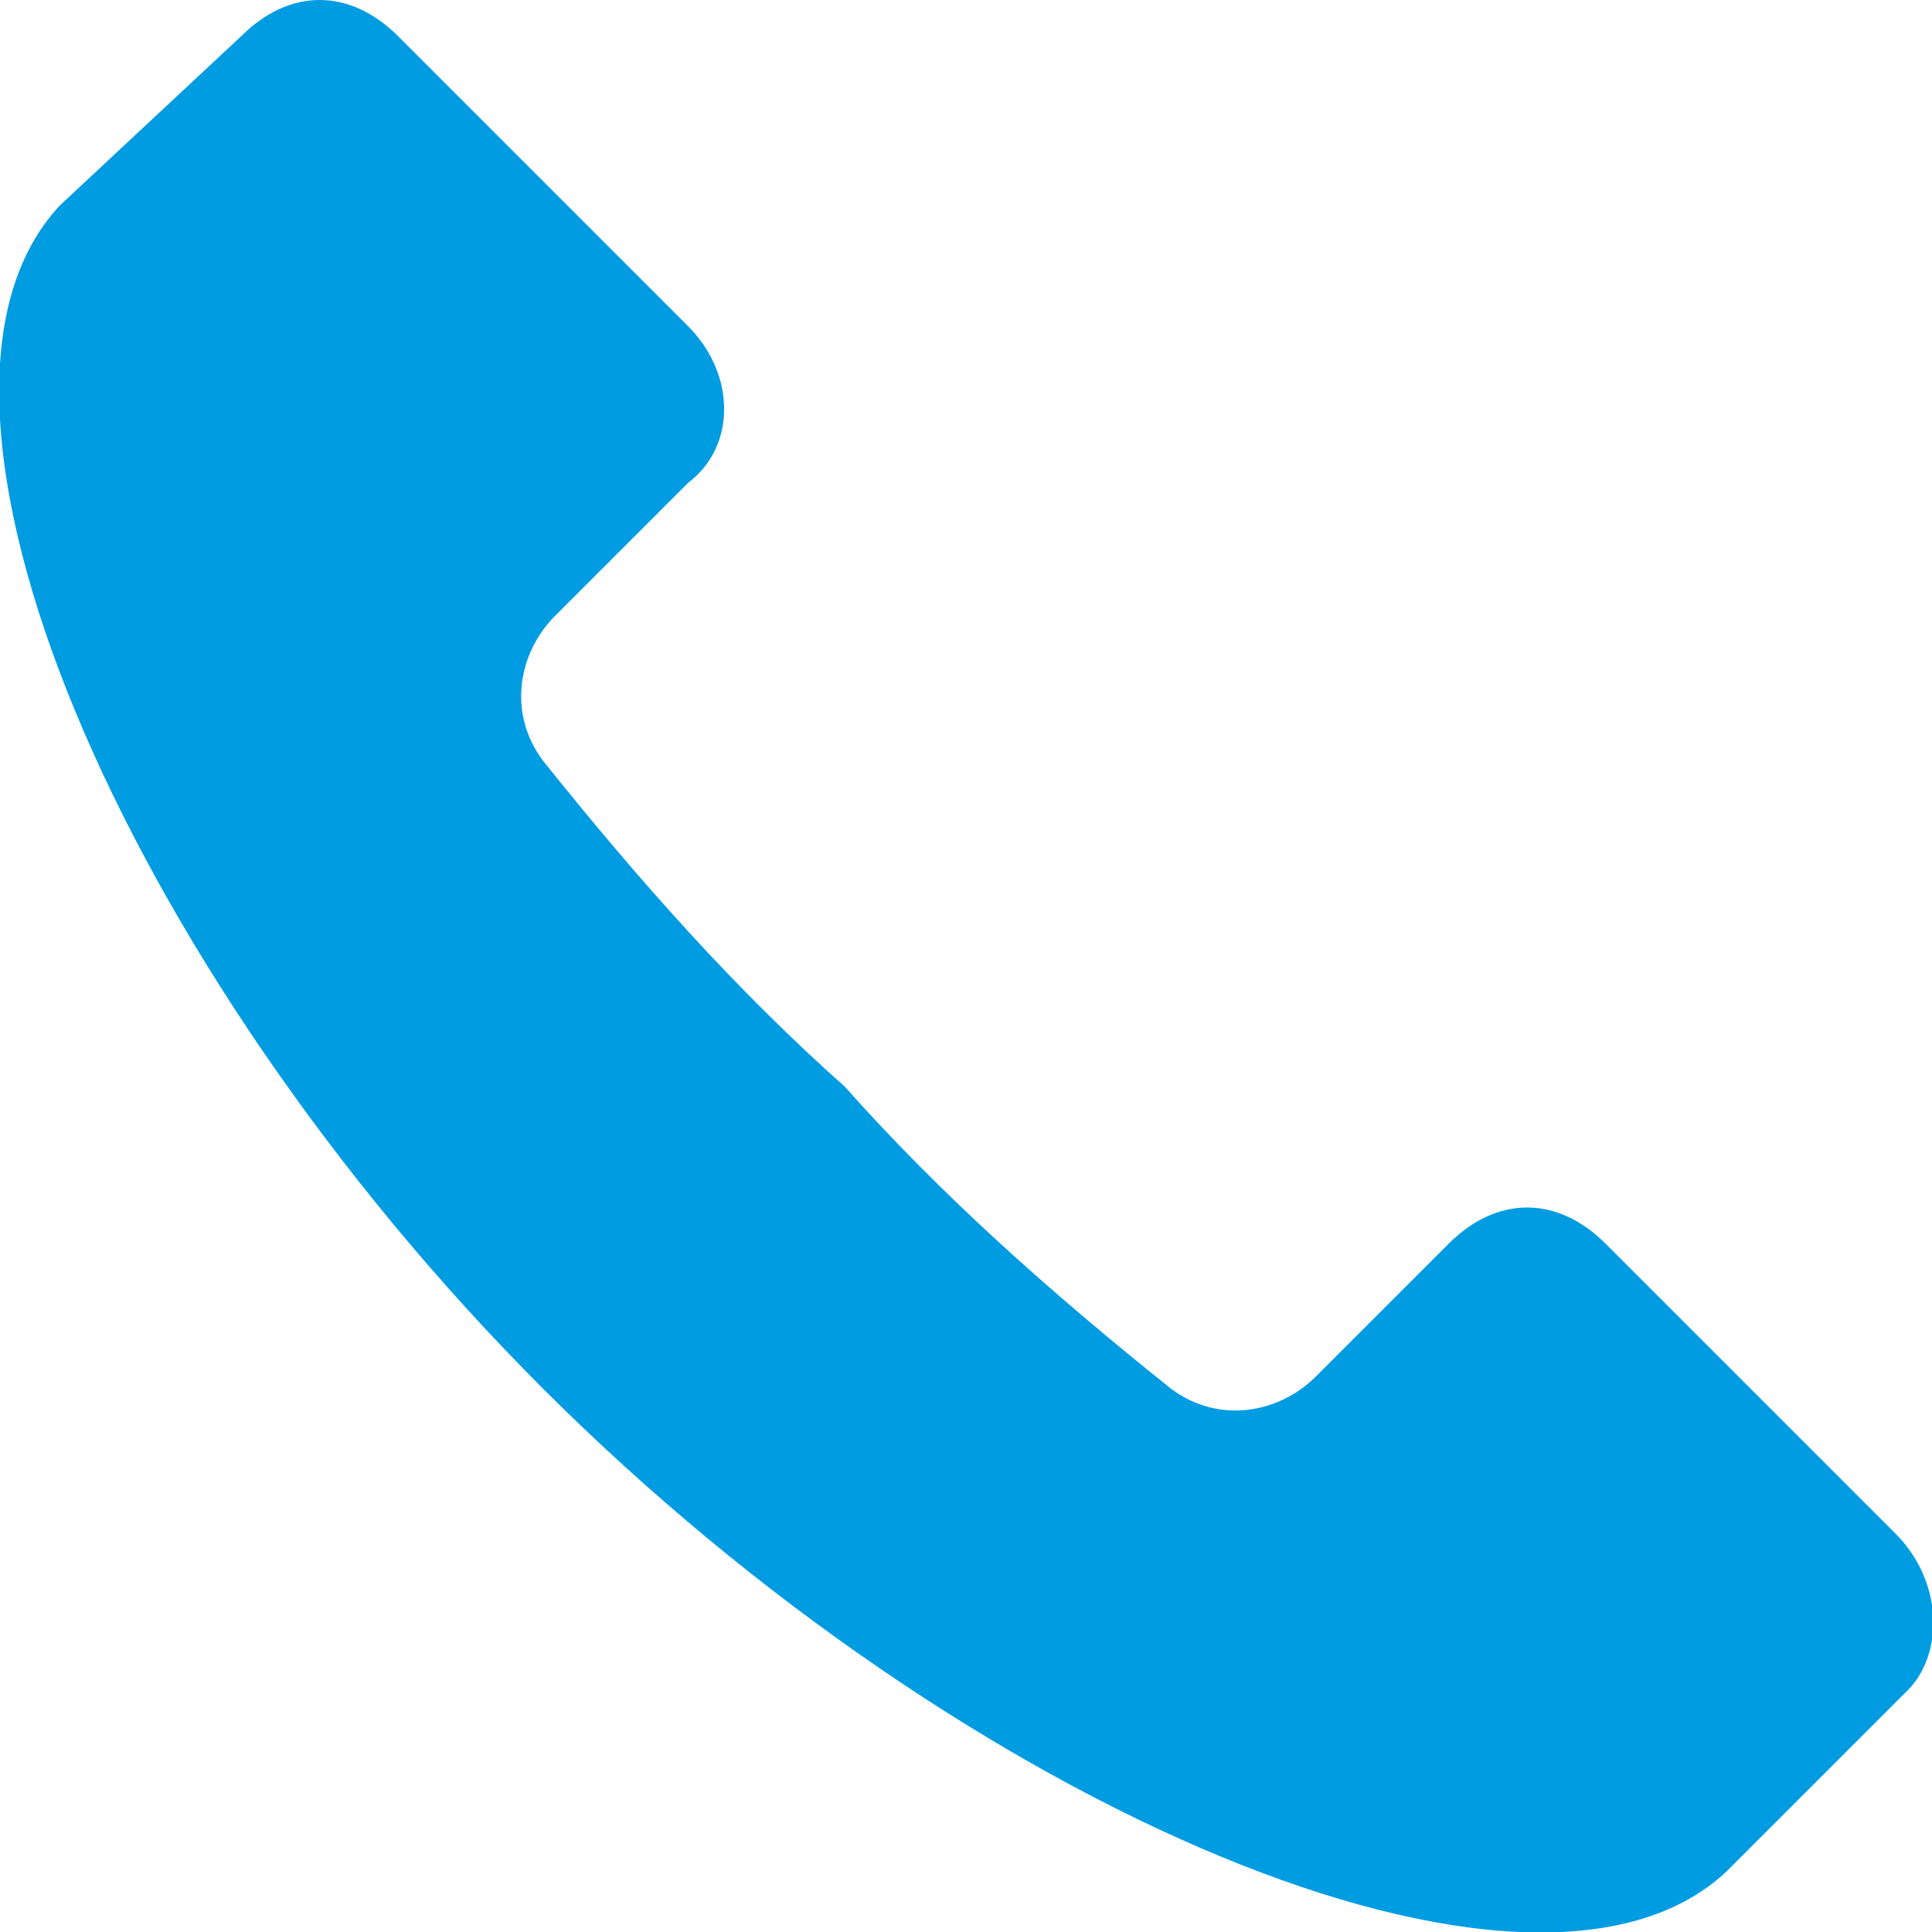 <?xml version="1.0" encoding="utf-8"?>
<!-- Generator: Adobe Illustrator 28.1.0, SVG Export Plug-In . SVG Version: 6.00 Build 0)  -->
<svg version="1.1" id="レイヤー_1" xmlns="http://www.w3.org/2000/svg" xmlns:xlink="http://www.w3.org/1999/xlink" x="0px"
	 y="0px" viewBox="0 0 16 16" style="enable-background:new 0 0 16 16;" xml:space="preserve">
<style type="text/css">
	.st0{fill:#009CE2;}
</style>
<g id="tel" transform="translate(-0.003 0)">
	<path id="パス_69" class="st0" d="M15.7,12.7l-2.4-2.4c-0.4-0.4-0.9-0.4-1.3,0l0,0l-1.1,1.1c-0.3,0.3-0.8,0.4-1.2,0.1
		C8.7,10.7,7.8,9.9,7,9C6.1,8.2,5.3,7.3,4.5,6.3C4.2,5.9,4.3,5.4,4.6,5.1L5.7,4c0.4-0.3,0.4-0.9,0-1.3l0,0L3.3,0.3
		C2.9-0.1,2.4-0.1,2,0.3l0,0L0.5,1.7C-1,3.3,1,8,4.5,11.5s8.2,5.5,9.8,4l1.5-1.5C16.1,13.7,16.1,13.1,15.7,12.7L15.7,12.7z"/>
</g>
</svg>


